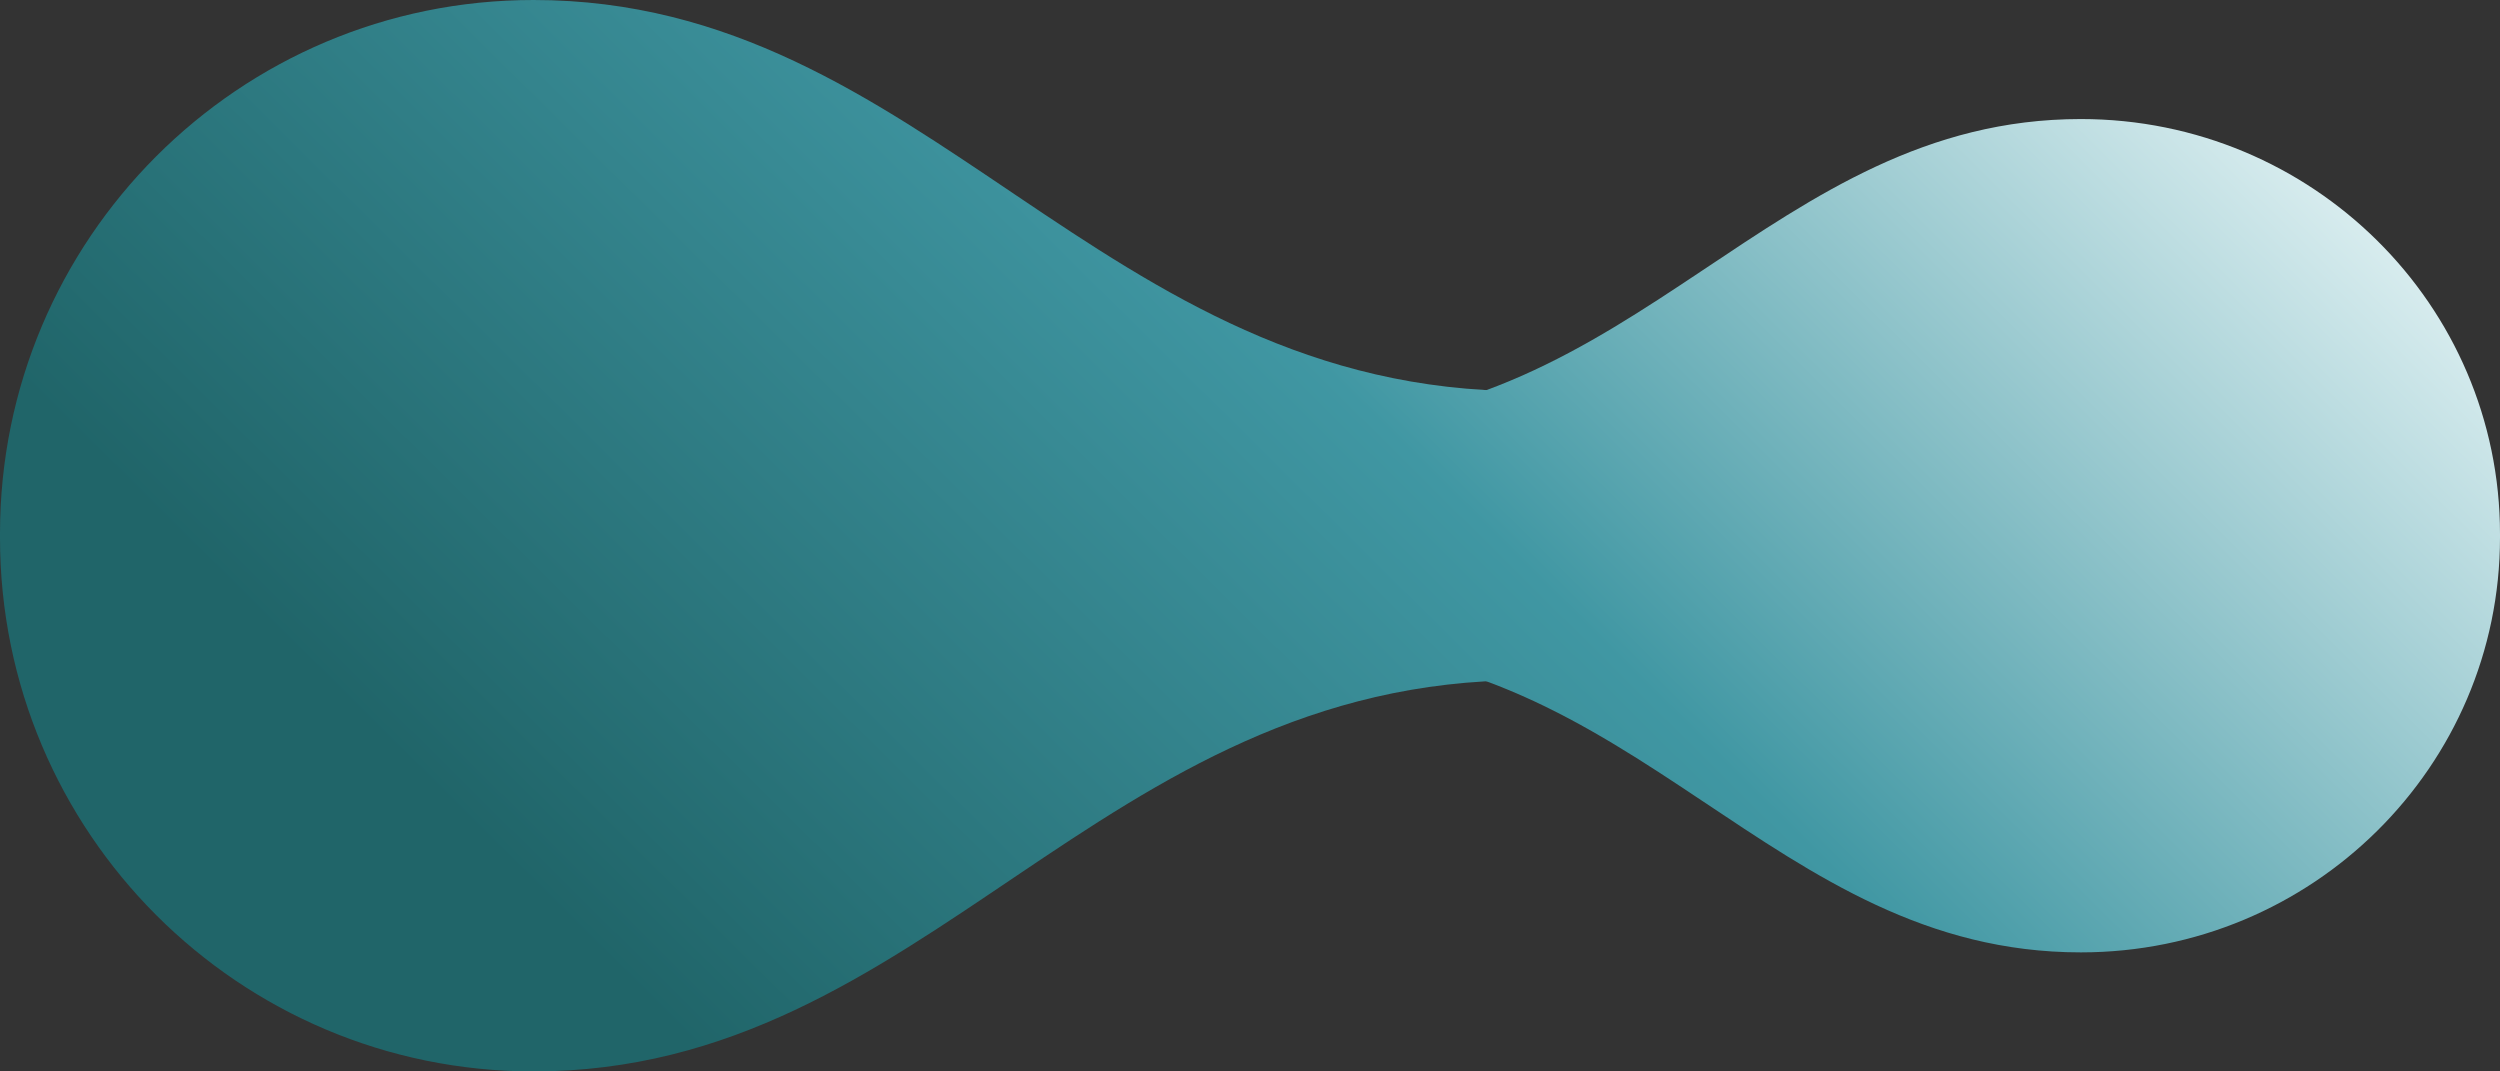 <?xml version="1.0" encoding="UTF-8"?> <svg xmlns="http://www.w3.org/2000/svg" width="42" height="18" viewBox="0 0 42 18" fill="none"><rect x="0" y="0" width="42" height="18" fill="#333333" stroke="none"/><path d="M28 9.036C28 10.358 26.929 11.428 25.608 11.428C18.44 11.428 15.575 18 8.962 18C4.012 18 -4.32843e-07 13.986 0 9.035C1.02813e-09 9.024 2.05619e-09 9.012 3.08432e-09 9C4.11245e-09 8.988 5.14057e-09 8.976 6.1687e-09 8.965C4.39011e-07 4.014 4.012 -4.32717e-07 8.962 0C15.575 5.78155e-07 18.44 6.571 25.608 6.571C26.93 6.571 28 7.643 28 8.964C28 8.976 27.999 8.988 27.999 8.999C27.999 9.011 28 9.023 28 9.035V9.036Z" fill="url(#paint0_linear_3249_11097)"></path><path d="M20 8.972C20 7.944 20.842 7.111 21.879 7.111C27.511 7.111 29.762 2 34.958 2C38.847 2 42 5.122 42 8.973C42 8.982 42 8.991 42 9C42 9.009 42 9.018 42 9.027C42 12.878 38.847 16 34.958 16C29.762 16 27.511 10.889 21.879 10.889C20.841 10.889 20 10.056 20 9.028C20 9.019 20 9.01 20 9.001C20 8.991 20 8.982 20 8.973V8.972Z" fill="url(#paint1_linear_3249_11097)"></path><defs><linearGradient id="paint0_linear_3249_11097" x1="38.754" y1="2.381" x2="17.716" y2="23.627" gradientUnits="userSpaceOnUse"><stop stop-color="#DBEEF0"></stop><stop offset="0.479" stop-color="#4097A3"></stop><stop offset="1" stop-color="#206569"></stop></linearGradient><linearGradient id="paint1_linear_3249_11097" x1="38.754" y1="2.381" x2="17.716" y2="23.627" gradientUnits="userSpaceOnUse"><stop stop-color="#DBEEF0"></stop><stop offset="0.479" stop-color="#4097A3"></stop><stop offset="1" stop-color="#206569"></stop></linearGradient></defs></svg> 